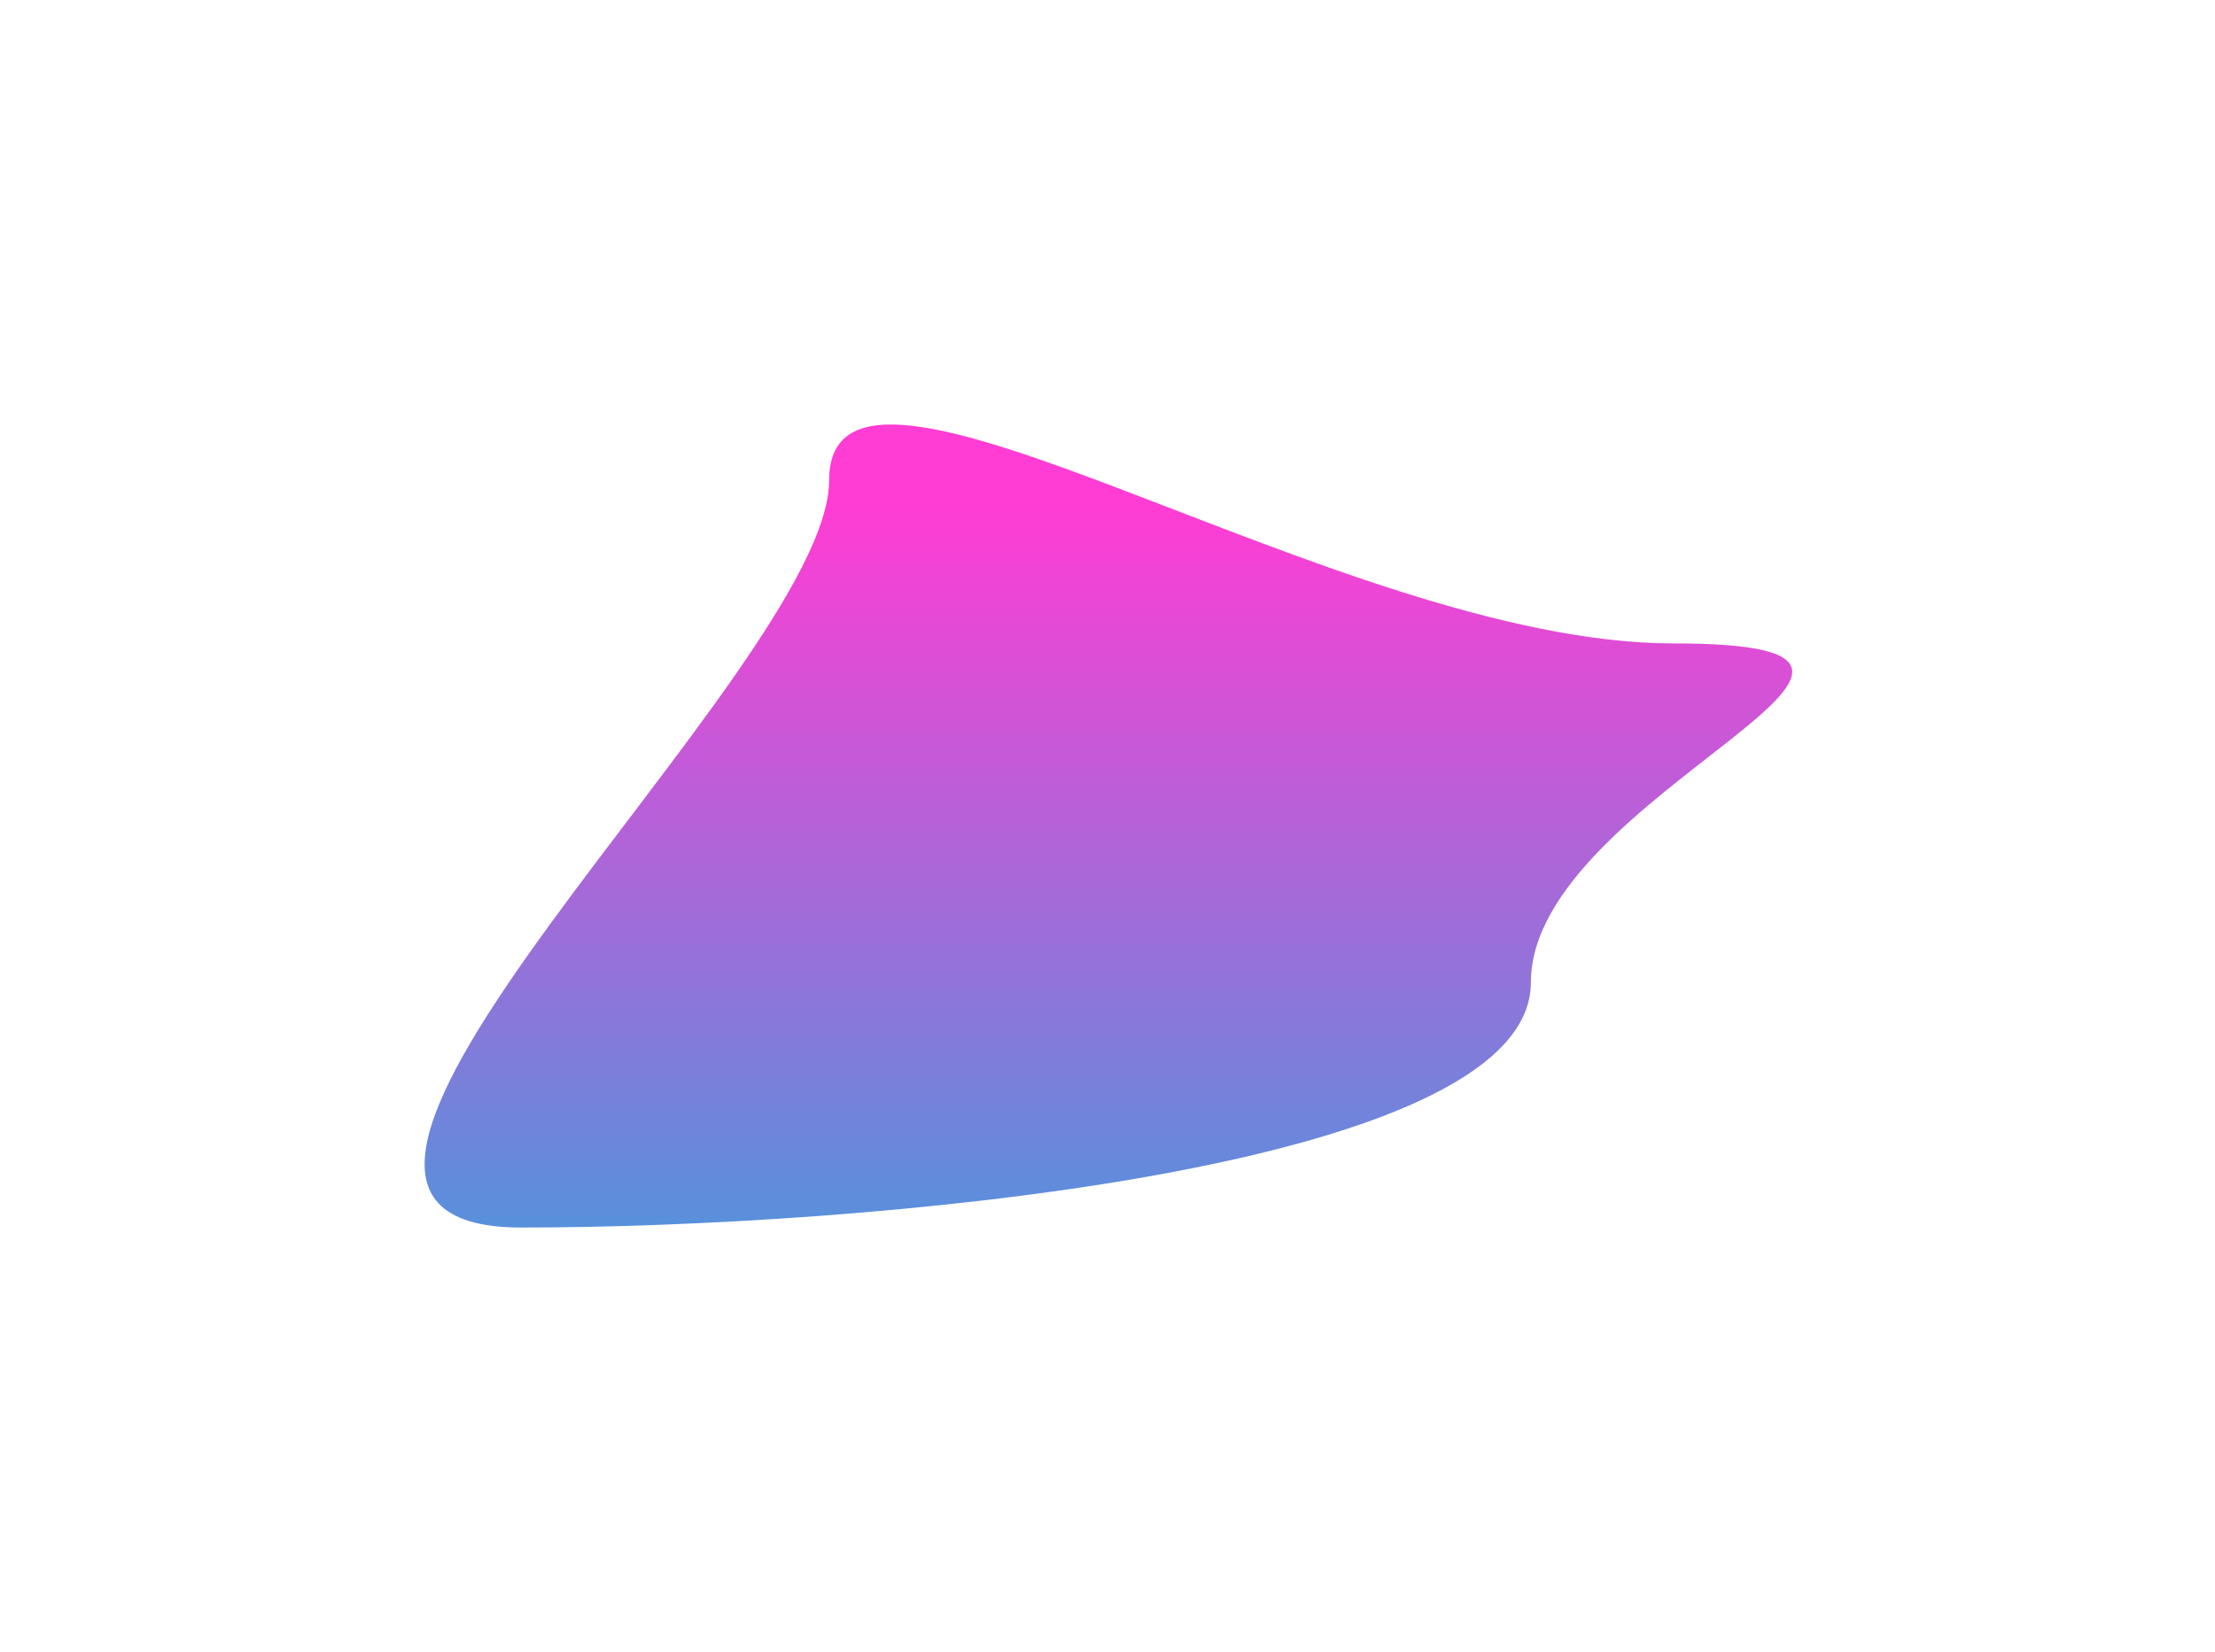 <?xml version="1.0" encoding="utf-8"?>
<svg xmlns="http://www.w3.org/2000/svg" fill="none" height="100%" overflow="visible" preserveAspectRatio="none" style="display: block;" viewBox="0 0 819 611" width="100%">
<g filter="url(#filter0_f_0_547)" id="Ellipse 5">
<path d="M566.043 363.334C566.043 433.265 316.655 453.992 192.769 453.992C68.884 453.992 306.57 247.564 306.57 177.633C306.57 107.703 494.68 237.954 618.565 237.954C742.451 237.954 566.043 293.404 566.043 363.334Z" fill="url(#paint0_linear_0_547)"/>
</g>
<defs>
<filter color-interpolation-filters="sRGB" filterUnits="userSpaceOnUse" height="609.58" id="filter0_f_0_547" width="818.263" x="0.706" y="0.706">
<feFlood flood-opacity="0" result="BackgroundImageFix"/>
<feBlend in="SourceGraphic" in2="BackgroundImageFix" mode="normal" result="shape"/>
<feGaussianBlur result="effect1_foregroundBlur_0_547" stdDeviation="78.147"/>
</filter>
<linearGradient gradientUnits="userSpaceOnUse" id="paint0_linear_0_547" x1="436.001" x2="436.001" y1="187.554" y2="489.955">
<stop stop-color="#FF3CD4"/>
<stop offset="1" stop-color="#419CDD"/>
</linearGradient>
</defs>
</svg>